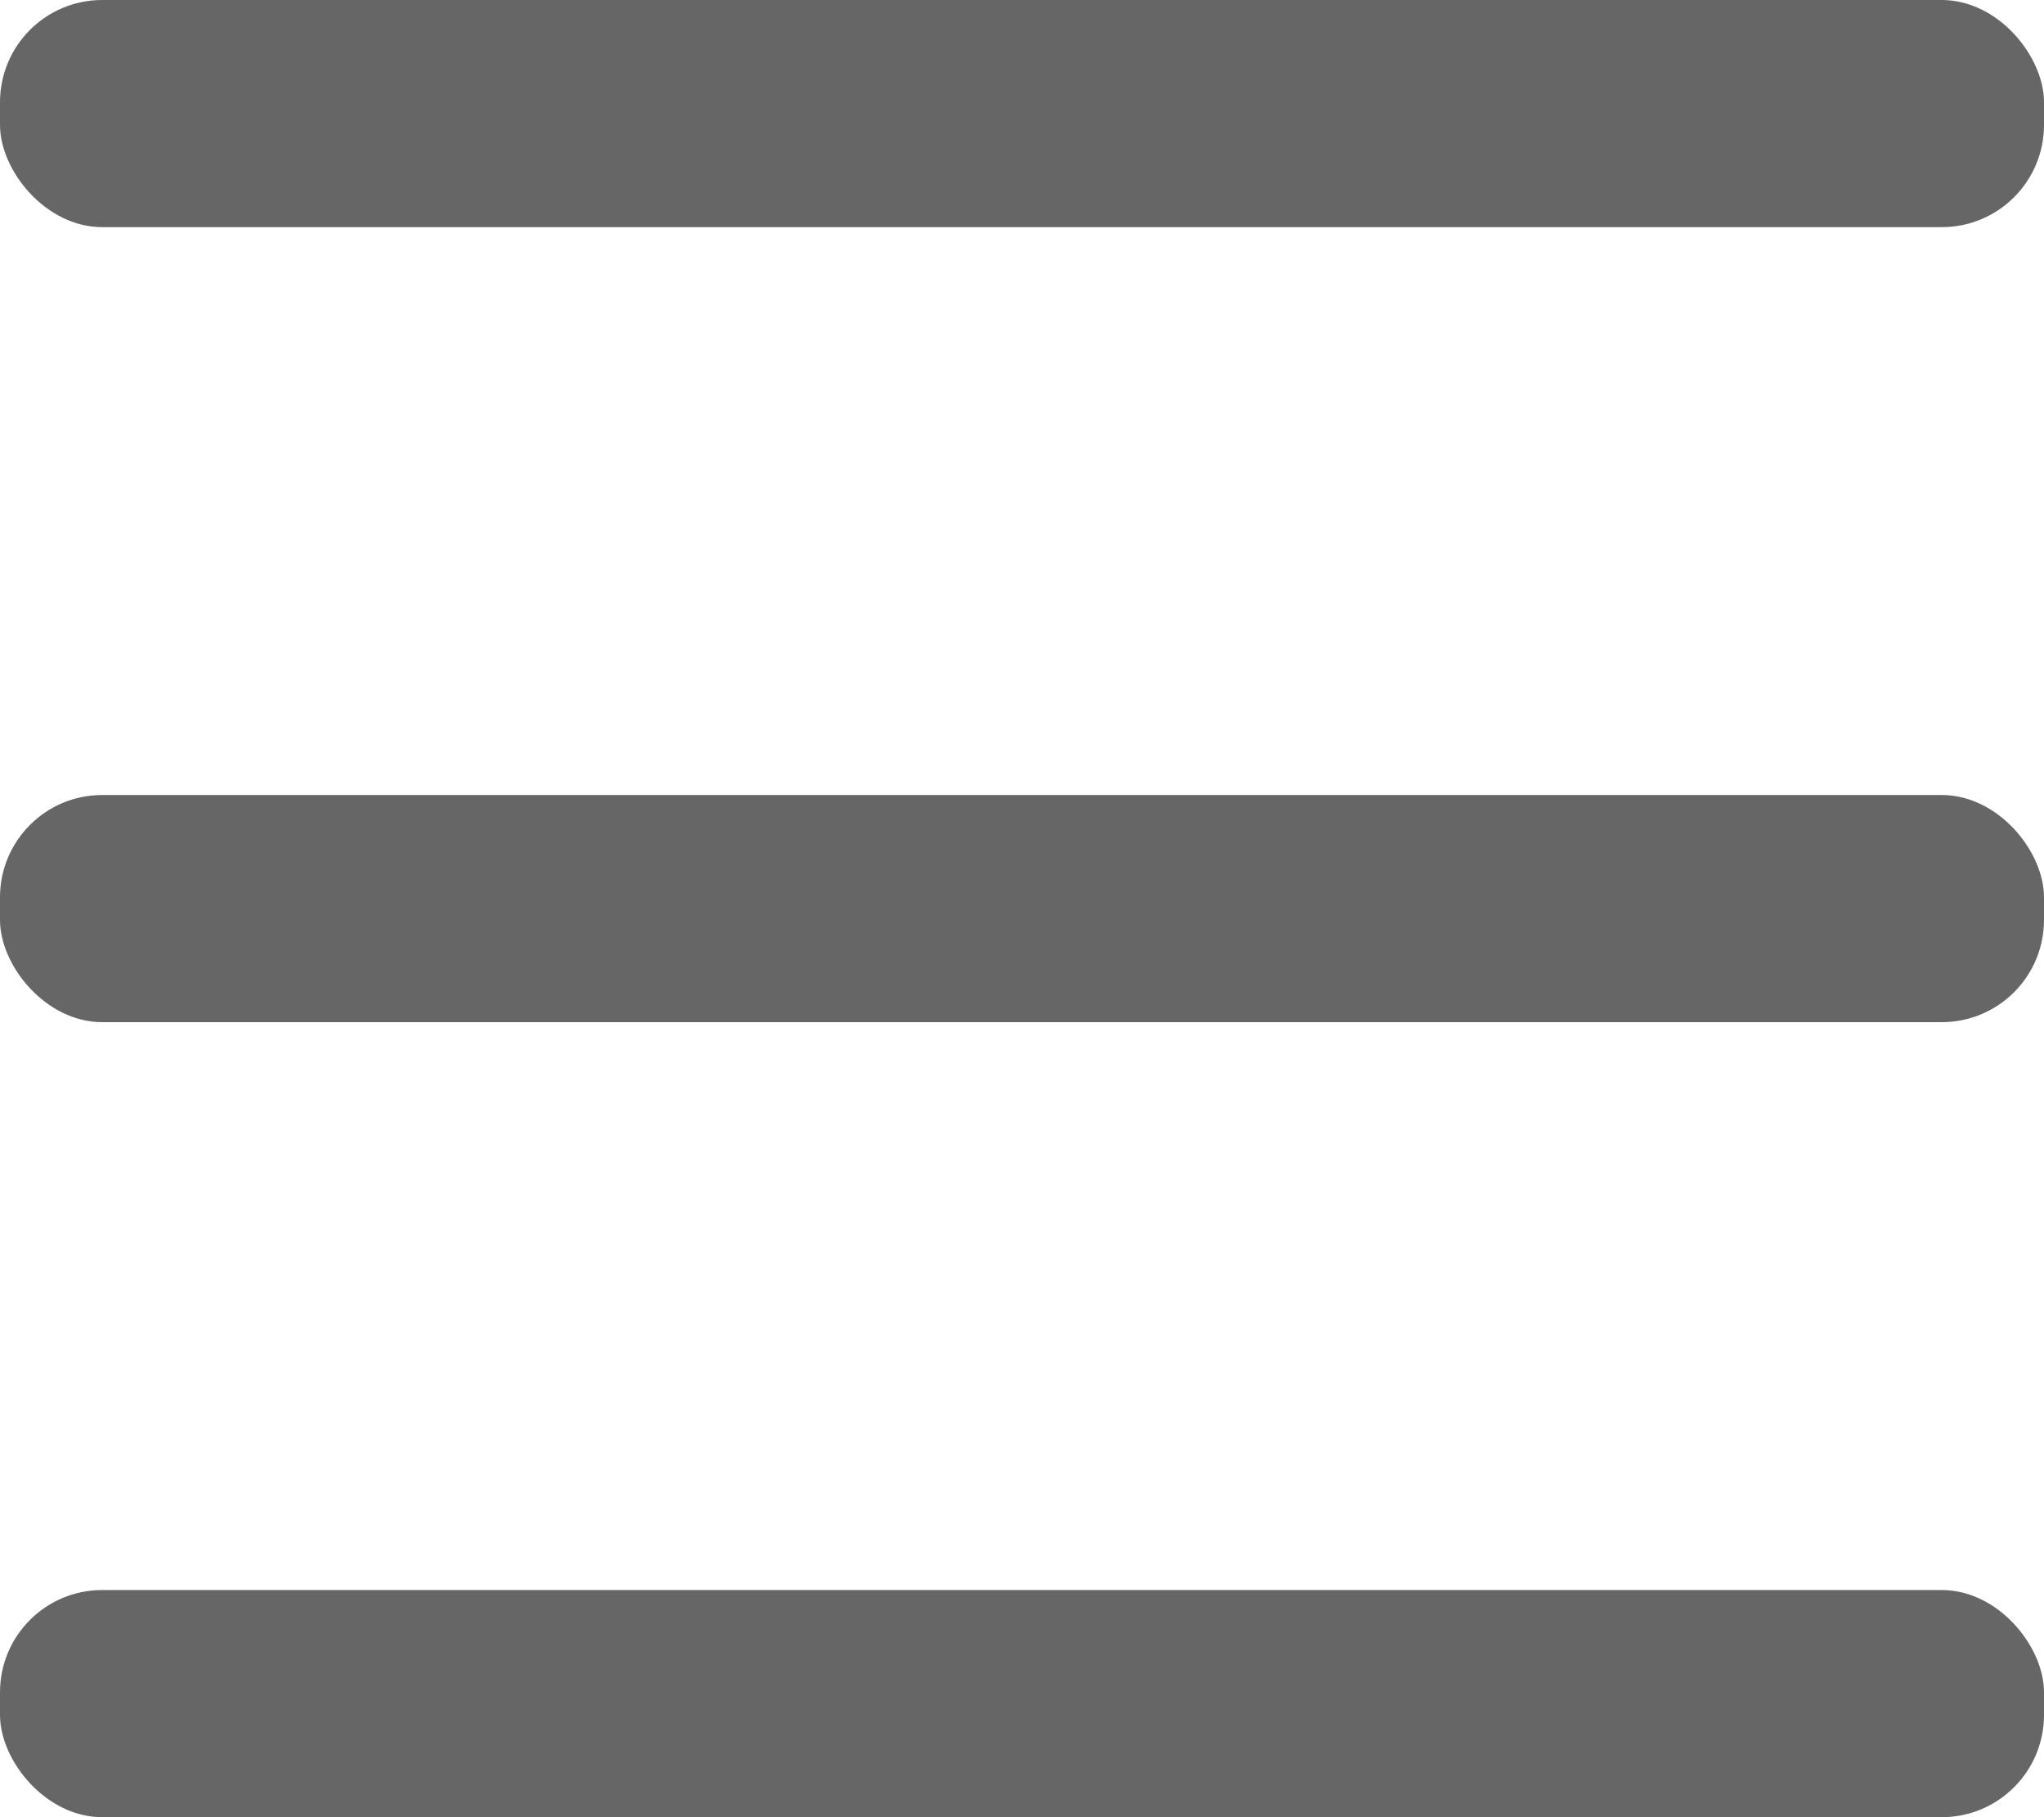 <svg xmlns="http://www.w3.org/2000/svg" width="18" height="16" viewBox="0 0 18 16"><g transform="translate(0 -2)"><rect width="18" height="2" rx="0.9" transform="translate(0 2)" fill="#666"/><rect width="18" height="2" rx="0.9" transform="translate(0 9)" fill="#666"/><rect width="18" height="2" rx="0.9" transform="translate(0 16)" fill="#666"/></g></svg>